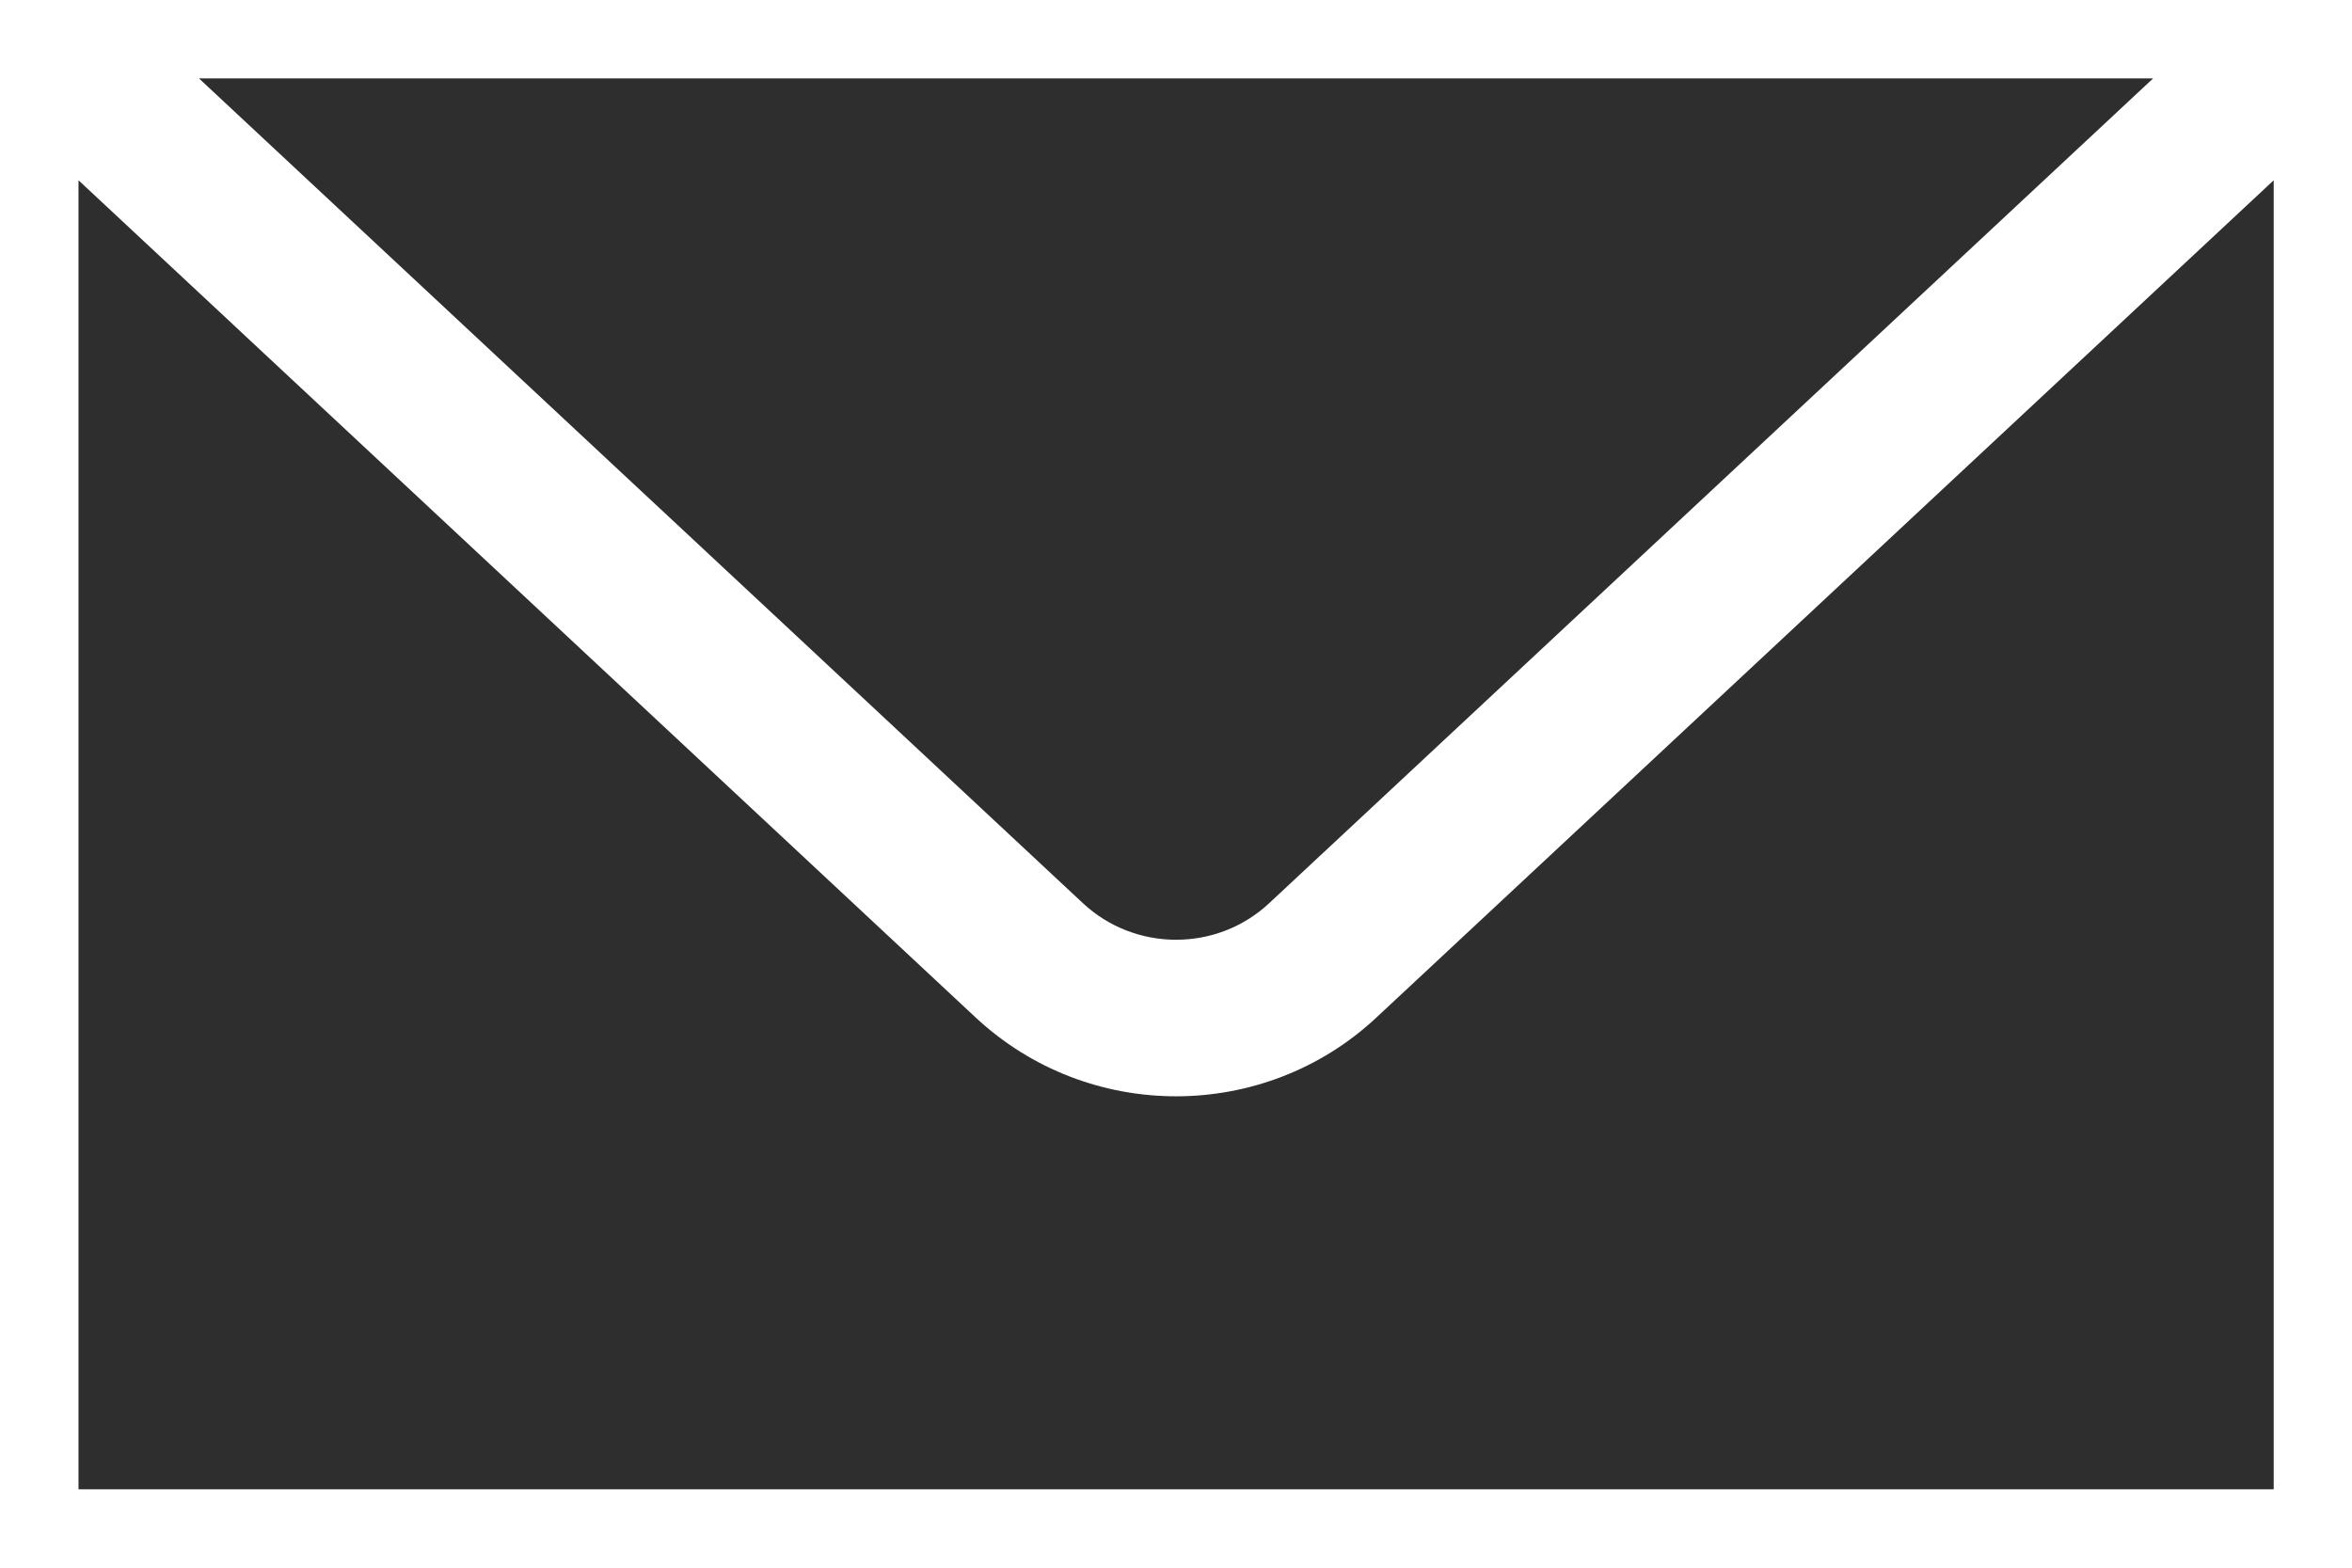 <svg width="24" height="16" viewBox="0 0 24 16" fill="none" xmlns="http://www.w3.org/2000/svg">
<path d="M2.03 0.8L11.049 9.217C11.583 9.716 12.419 9.716 12.952 9.217L21.971 0.8H2.03ZM0.801 1.84V15.2H23.201V1.84L14.044 10.386C13.471 10.921 12.736 11.189 12.001 11.189C11.266 11.189 10.531 10.921 9.957 10.386L0.801 1.84Z" fill="#2E2E2E"/>
</svg>
